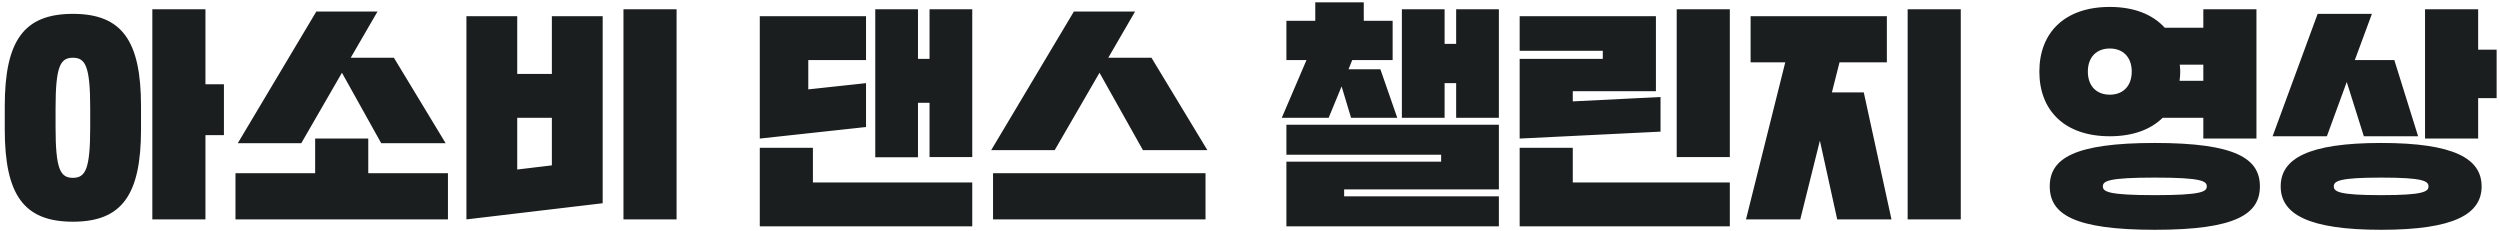 <svg width="433" height="40" viewBox="0 0 433 40" fill="none" xmlns="http://www.w3.org/2000/svg">
<path d="M0.824 22.4V18.4C0.824 7.08 4.104 2.4 12.624 2.4C21.144 2.4 24.424 7.08 24.424 18.4V22.4C24.424 33.72 21.144 38.4 12.624 38.4C4.104 38.4 0.824 33.72 0.824 22.4ZM35.584 14.6H38.784V23.4H35.584V38H26.384V1.6H35.584V14.6ZM15.624 22V18.8C15.624 11.52 14.824 10 12.624 10C10.424 10 9.624 11.52 9.624 18.8V22C9.624 29.28 10.424 30.8 12.624 30.8C14.824 30.8 15.624 29.28 15.624 22ZM59.224 12.6L52.184 24.8H41.184L54.784 2H65.384L60.744 10H68.224L77.184 24.8H66.024L59.224 12.6ZM54.584 30V24H63.784V30H77.584V38H40.784V30H54.584ZM80.784 38V2.8H89.584V12.8H95.584V2.8H104.384V35.2L80.784 38ZM117.184 1.6V38H107.984V1.6H117.184ZM89.584 20.4V29.36L95.584 28.64V20.4H89.584ZM168.395 1.6V27.2H160.995V17.8H158.995V27.24H151.595V1.6H158.995V10.2H160.995V1.6H168.395ZM131.595 25.6H140.795V31.6H168.395V39.2H131.595V25.6ZM131.595 2.8H149.995V10.4H139.995V15.48L149.995 14.4V22L131.595 24V2.8ZM190.435 12.6L182.675 26H171.675L185.995 2H196.595L191.955 10H199.435L209.115 26H197.955L190.435 12.6ZM171.995 30H208.795V38H171.995V30ZM232.805 34H259.605V39.2H222.805V28H249.605V26.8H222.805V21.6H259.605V32.8H232.805V34ZM233.565 12H239.085L242.005 20.4H234.005L232.365 14.96L230.125 20.4H222.005L226.285 10.4H222.805V3.6H227.805V0.4H236.205V3.6H241.205V10.4H234.205L233.565 12ZM259.605 1.6V20.4H252.205V14.4H250.205V20.4H242.805V1.6H250.205V7.6H252.205V1.6H259.605ZM263.205 2.8H286.805V15.8H272.405V17.56L287.605 16.8V22.8L263.205 24V10.2H277.605V8.8H263.205V2.8ZM263.205 25.6H272.405V31.6H299.605V39.2H263.205V25.6ZM299.605 1.6V27.2H290.405V1.6H299.605ZM317.285 16H322.805L327.605 38H318.205L315.205 24.36L311.805 38H302.405L309.205 10.8H303.205V2.8H326.805V10.8H318.605L317.285 16ZM339.605 1.6V38H330.405V1.6H339.605ZM390.816 1.6V24H381.616V20.4H374.576C372.496 22.44 369.416 23.6 365.416 23.6C357.616 23.6 353.216 19.16 353.216 12.4C353.216 5.64 357.616 1.2 365.416 1.2C369.656 1.2 372.856 2.52 374.936 4.8H381.616V1.6H390.816ZM391.416 32.28C391.416 37.08 387.256 39.8 373.216 39.8C359.176 39.8 355.016 37.08 355.016 32.28C355.016 27.48 359.176 24.76 373.216 24.76C387.256 24.76 391.416 27.48 391.416 32.28ZM365.416 16.4C367.656 16.4 369.216 14.96 369.216 12.4C369.216 9.84 367.656 8.4 365.416 8.4C363.176 8.4 361.616 9.84 361.616 12.4C361.616 14.96 363.176 16.4 365.416 16.4ZM382.216 32.28C382.216 31.36 381.296 30.76 373.216 30.76C365.136 30.76 364.216 31.36 364.216 32.28C364.216 33.2 365.136 33.8 373.216 33.8C381.296 33.8 382.216 33.2 382.216 32.28ZM377.616 12.4C377.616 12.96 377.576 13.48 377.496 14H381.616V11.2H377.536C377.576 11.6 377.616 12 377.616 12.4ZM429.816 32.28C429.816 37.08 425.056 39.8 412.416 39.8C399.776 39.8 395.016 37.08 395.016 32.28C395.016 27.48 399.776 24.76 412.416 24.76C425.056 24.76 429.816 27.48 429.816 32.28ZM406.456 14.2L403.016 23.6H393.616L401.416 2.4H410.816L407.856 10.4H414.696L418.816 23.6H409.416L406.456 14.2ZM429.216 8.6H432.416V17H429.216V24H420.016V1.6H429.216V8.6ZM420.616 32.28C420.616 31.36 419.696 30.76 412.416 30.76C405.136 30.76 404.216 31.36 404.216 32.28C404.216 33.2 405.136 33.8 412.416 33.8C419.696 33.8 420.616 33.2 420.616 32.28Z" fill="#1B1E1E"/>
</svg>
